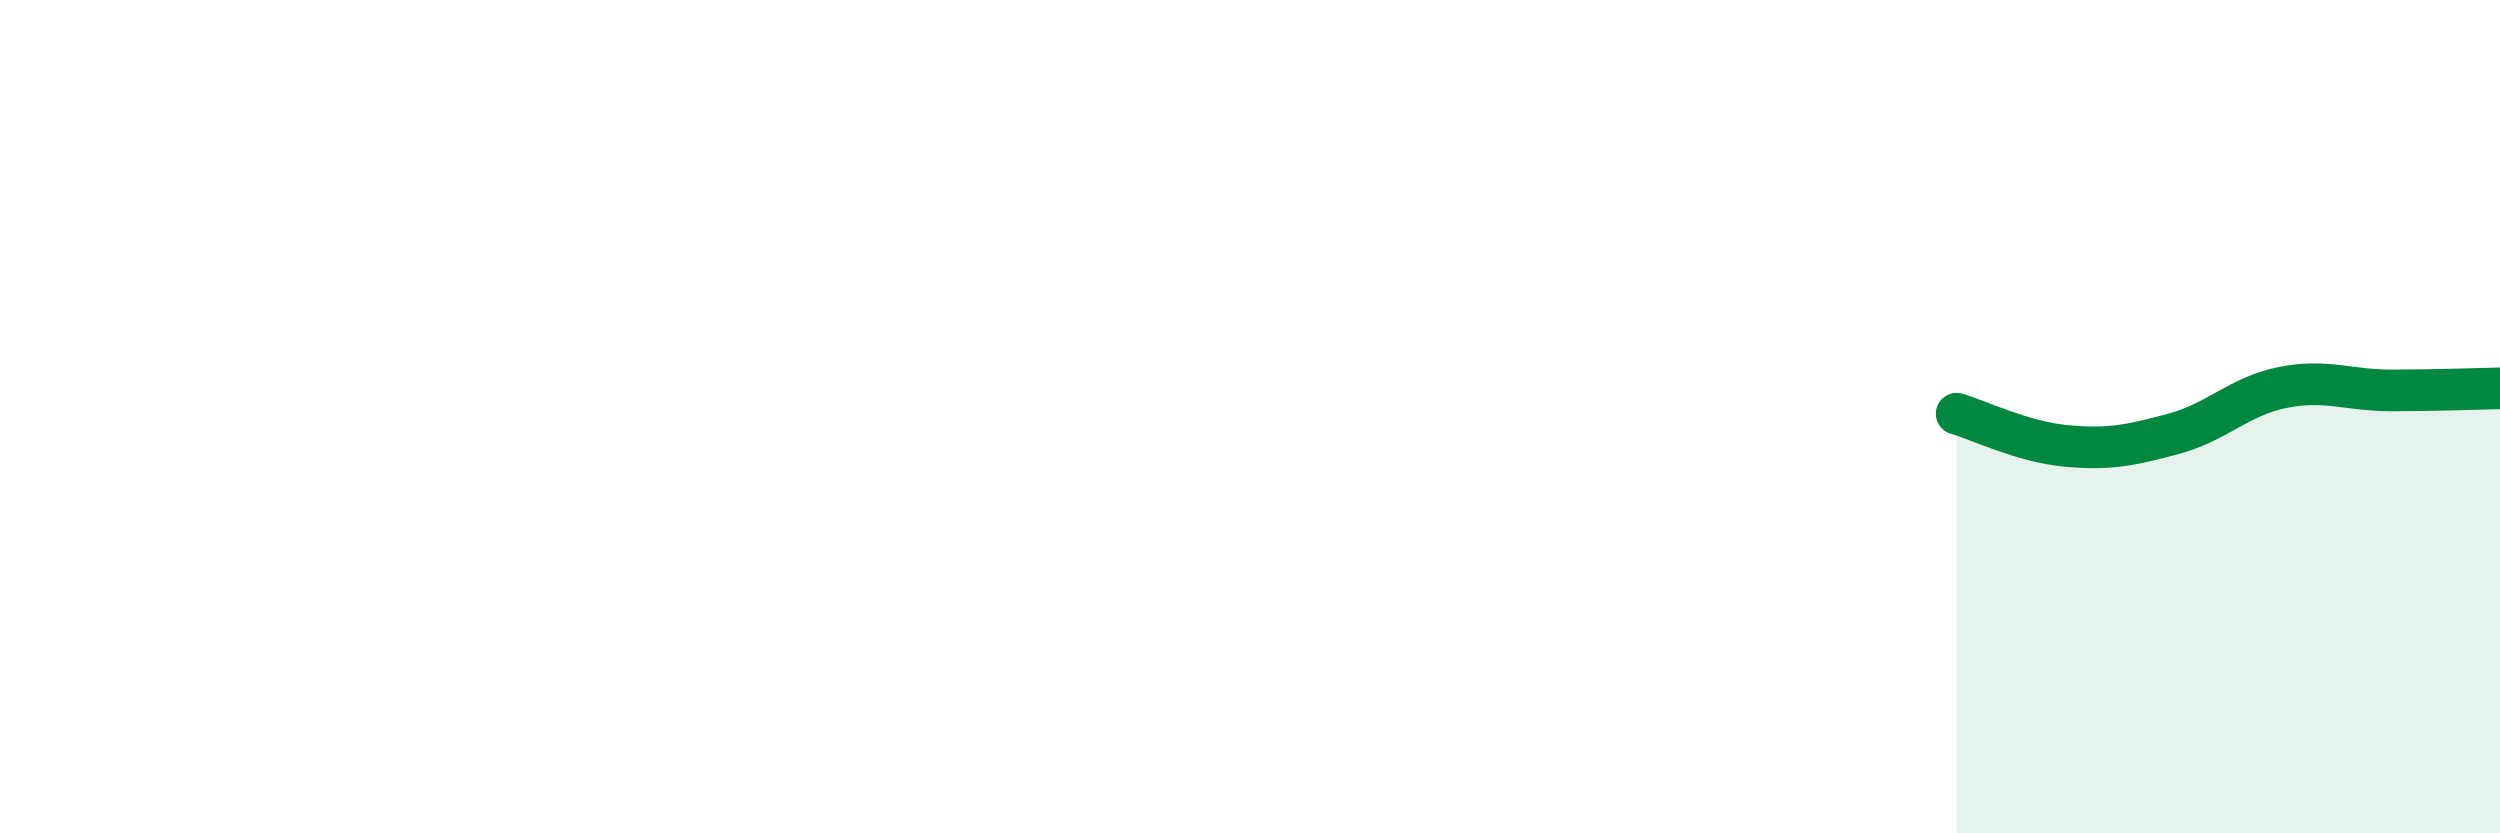 
    <svg width="60" height="20" viewBox="0 0 60 20" xmlns="http://www.w3.org/2000/svg">
      <path
        d="M 46.96,9.93 C 47.48,10.08 48.53,10.6 49.57,10.7 C 50.61,10.8 51.13,10.69 52.17,10.41 C 53.21,10.13 53.74,9.51 54.78,9.3 C 55.82,9.09 56.35,9.37 57.39,9.37 C 58.43,9.37 59.48,9.33 60,9.32L60 20L46.96 20Z"
        fill="#008740"
        opacity="0.1"
        stroke-linecap="round"
        stroke-linejoin="round"
      />
      <path
        d="M 46.96,9.93 C 47.48,10.08 48.53,10.6 49.57,10.7 C 50.61,10.8 51.13,10.69 52.17,10.41 C 53.21,10.13 53.74,9.51 54.78,9.3 C 55.82,9.09 56.35,9.37 57.39,9.37 C 58.43,9.37 59.48,9.33 60,9.32"
        stroke="#008740"
        stroke-width="1"
        fill="none"
        stroke-linecap="round"
        stroke-linejoin="round"
      />
    </svg>
  